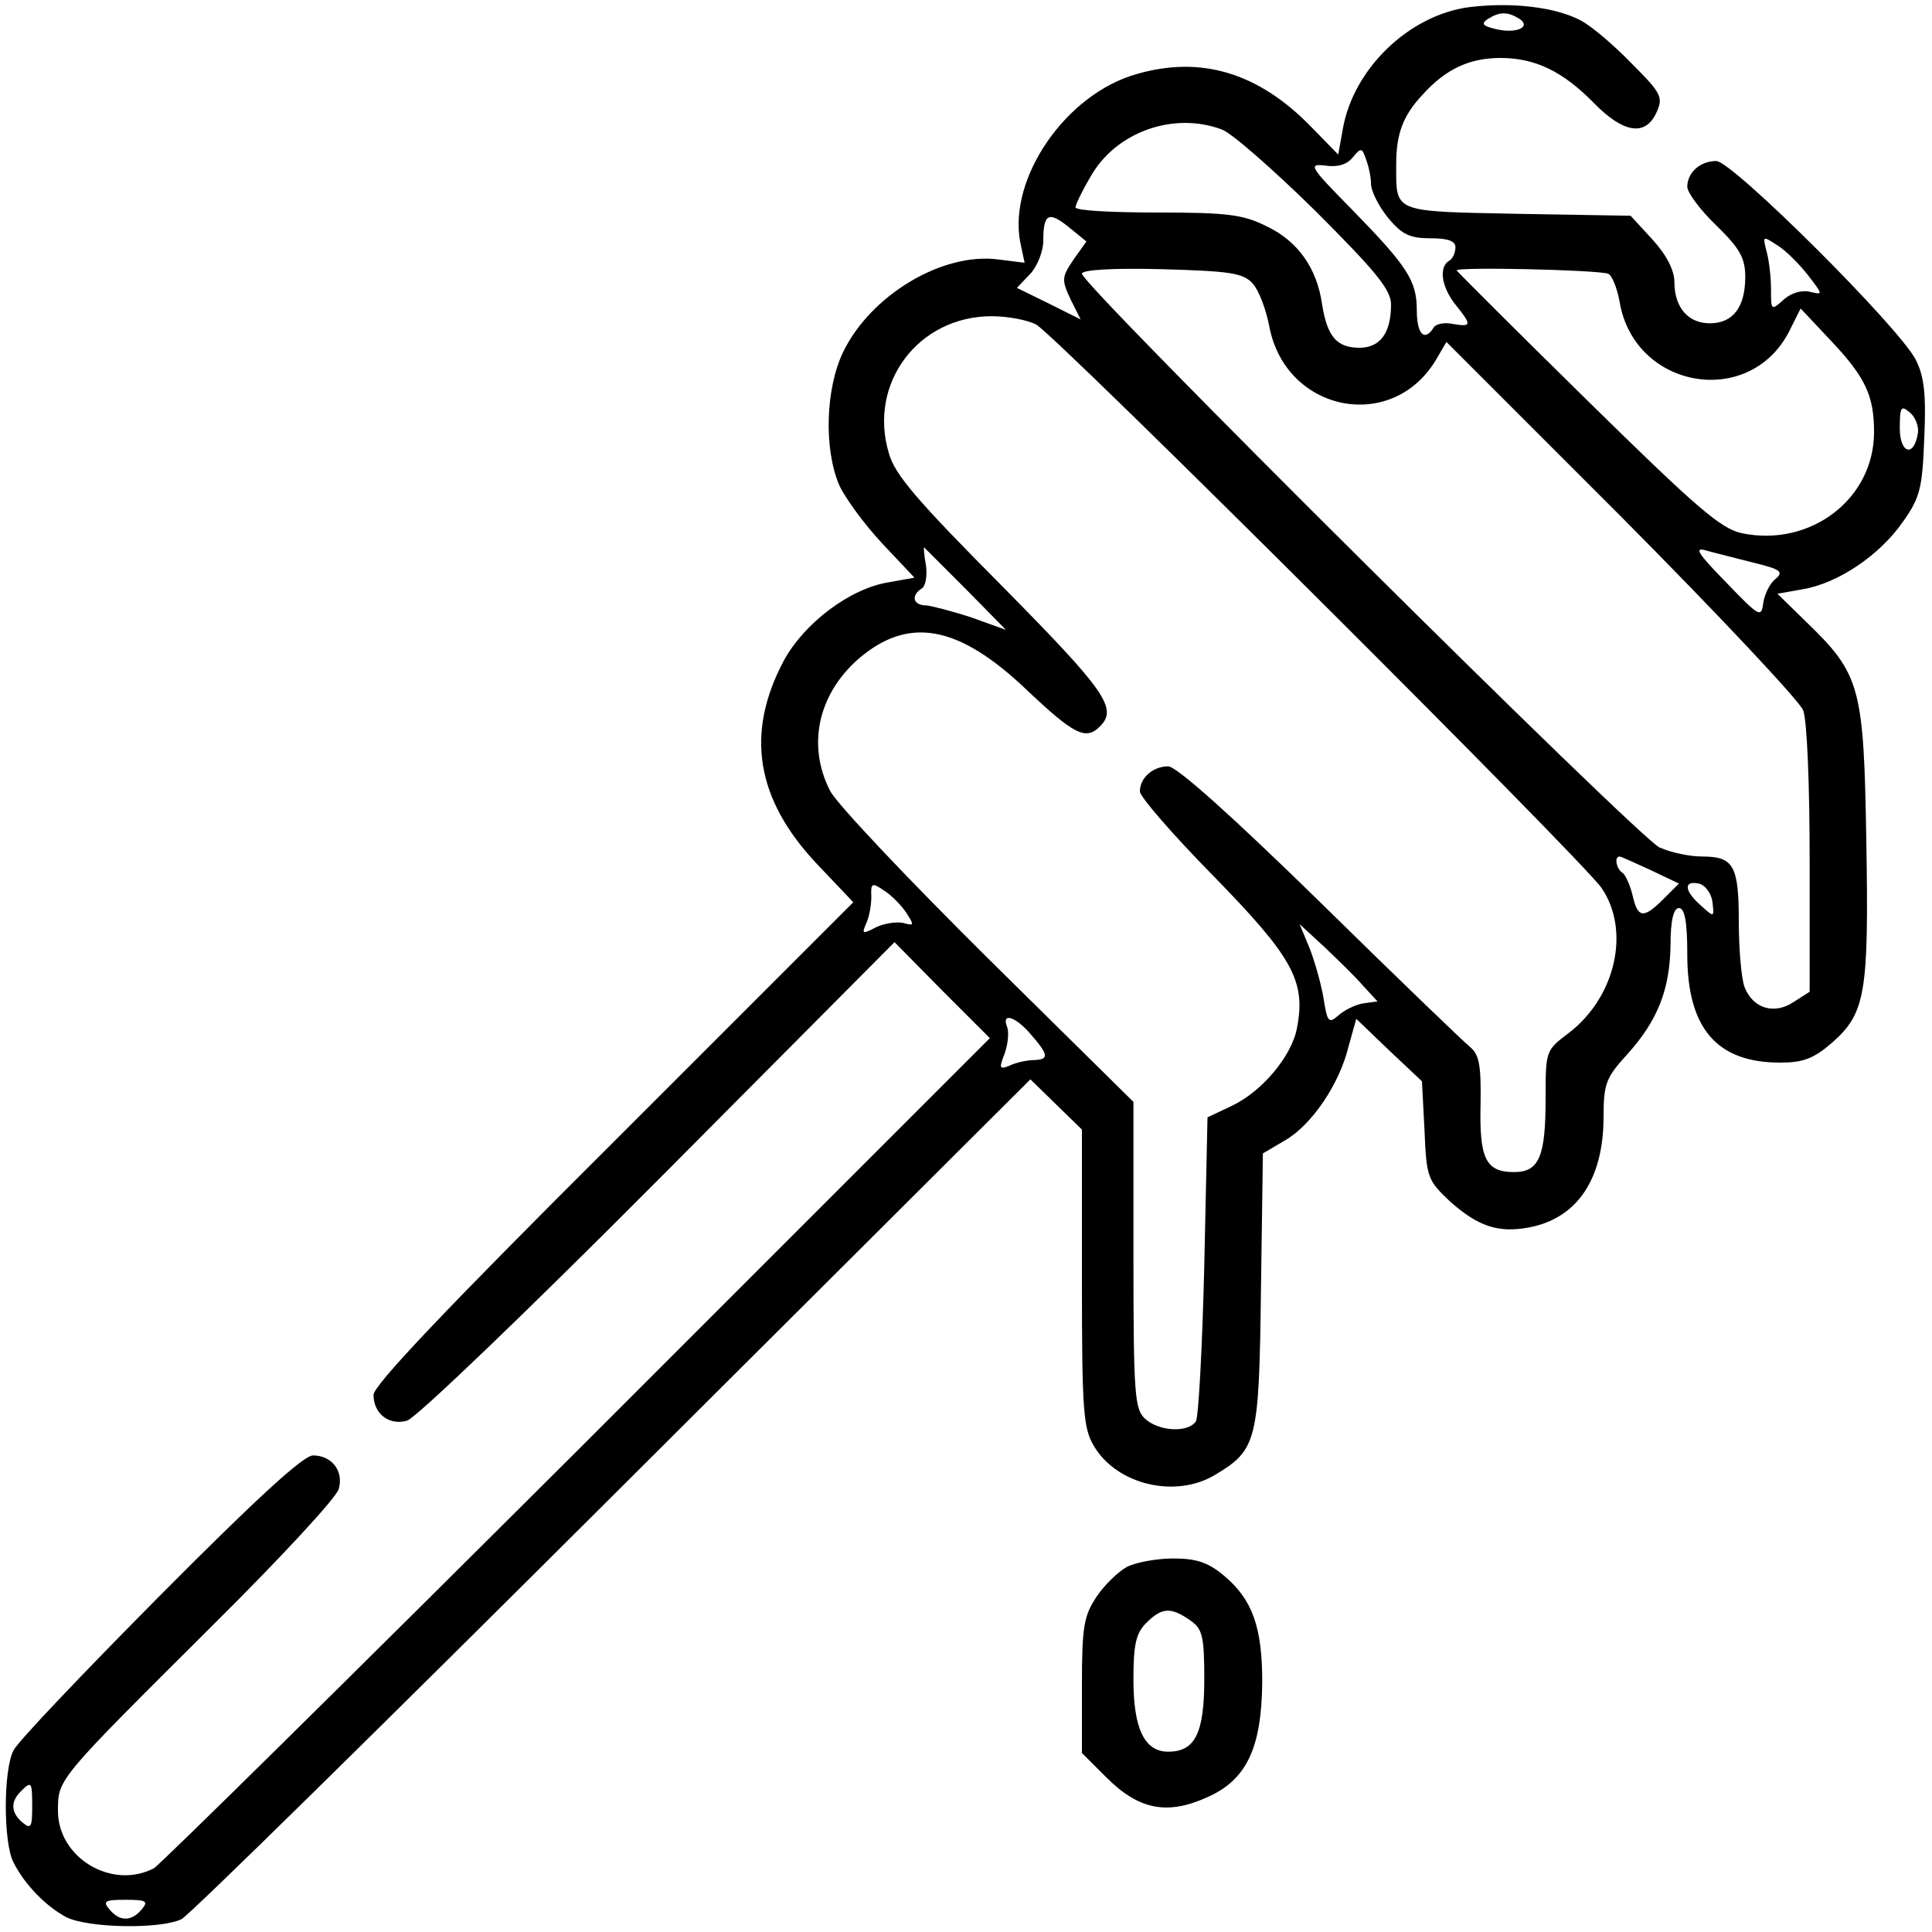 <?xml version="1.0" standalone="no"?>
<!DOCTYPE svg PUBLIC "-//W3C//DTD SVG 20010904//EN"
 "http://www.w3.org/TR/2001/REC-SVG-20010904/DTD/svg10.dtd">
<svg version="1.0" xmlns="http://www.w3.org/2000/svg"
 width="300pt" height="300pt" viewBox="0 0 300 300"
 preserveAspectRatio="xMidYMid meet">
<g transform="translate(0,300) scale(0.1,-0.1)"
fill="#000000" stroke="none">
<path d="M2282 2989 c-94 -12 -181 -96 -197 -190 l-7 -39 -43 44 c-81 83 -170
110 -270 81 -110 -31 -199 -161 -181 -260 l7 -33 -40 5 c-87 12 -199 -55 -242
-144 -27 -57 -30 -149 -6 -206 9 -20 39 -61 67 -91 l50 -53 -39 -7 c-60 -9
-132 -63 -164 -122 -60 -113 -43 -215 51 -315 l57 -60 -372 -372 c-259 -258
-373 -378 -373 -393 0 -29 24 -48 52 -40 13 3 188 171 390 374 l367 369 74
-75 74 -74 -640 -640 c-353 -352 -649 -644 -658 -649 -65 -34 -149 16 -149 89
0 50 -2 47 239 287 106 105 194 200 197 213 8 28 -11 52 -40 52 -15 0 -89 -68
-238 -218 -118 -119 -221 -227 -227 -240 -16 -30 -16 -144 0 -174 17 -34 50
-68 82 -85 34 -17 146 -19 179 -3 13 7 314 303 670 658 l648 646 40 -39 40
-39 0 -231 c0 -207 2 -233 19 -261 36 -60 127 -81 188 -44 65 39 68 52 71 286
l3 213 34 20 c42 24 85 88 99 146 l12 43 51 -49 51 -48 4 -77 c3 -73 5 -77 40
-110 43 -38 74 -49 122 -40 75 14 116 75 116 172 0 51 4 61 36 96 48 53 67
101 68 171 0 39 5 57 13 57 9 0 13 -21 13 -72 0 -115 46 -168 144 -168 36 0
52 6 81 31 52 46 57 77 53 314 -4 239 -9 258 -94 340 l-44 43 39 7 c55 9 120
53 156 105 27 38 30 53 33 130 3 67 0 95 -13 121 -25 50 -285 309 -310 309
-25 0 -45 -18 -45 -40 0 -9 20 -36 45 -60 37 -36 45 -51 45 -80 0 -47 -19 -72
-55 -72 -34 0 -55 25 -55 64 0 18 -12 42 -34 66 l-34 37 -176 3 c-195 4 -188
1 -188 77 0 48 11 76 41 108 36 40 73 57 121 57 54 0 97 -21 145 -70 46 -47
80 -52 97 -15 11 24 8 30 -38 76 -27 28 -62 58 -79 67 -39 21 -107 29 -173 21z
m77 -18 c20 -13 -5 -24 -37 -16 -20 5 -23 8 -11 16 18 11 30 11 48 0z m-462
-172 c15 -5 81 -63 146 -127 94 -94 117 -122 117 -145 0 -44 -17 -67 -49 -67
-35 0 -50 17 -58 67 -8 57 -38 99 -87 122 -36 18 -61 21 -169 21 -70 0 -127 3
-127 8 0 4 10 25 23 47 39 70 129 102 204 74z m232 -86 c1 -12 13 -35 27 -52
21 -25 33 -31 65 -31 27 0 39 -4 39 -14 0 -8 -4 -18 -10 -21 -16 -10 -12 -40
10 -68 26 -32 25 -35 -4 -30 -13 3 -27 0 -30 -6 -14 -22 -26 -10 -26 27 0 46
-14 68 -102 158 -64 65 -67 70 -41 67 19 -3 34 1 43 12 13 16 15 16 21 -2 4
-10 8 -28 8 -40z m-462 -116 c-18 -27 -19 -31 -5 -61 l16 -32 -50 25 -49 24
21 22 c11 12 20 35 20 51 0 42 8 47 40 21 l27 -22 -20 -28z m1141 -25 c23 -30
23 -30 2 -25 -12 3 -29 -2 -40 -12 -20 -18 -20 -17 -20 16 0 19 -3 45 -7 59
-6 24 -6 24 17 9 13 -8 34 -29 48 -47z m-863 -12 c10 -11 21 -41 26 -67 25
-132 189 -166 258 -53 l17 29 272 -272 c149 -150 276 -285 282 -300 6 -16 10
-115 10 -232 l0 -205 -25 -16 c-30 -20 -63 -10 -76 23 -5 13 -9 59 -9 102 0
87 -8 101 -57 101 -19 0 -48 6 -66 14 -32 14 -897 873 -897 891 0 6 48 9 124
7 107 -3 126 -6 141 -22z m552 15 c6 -2 14 -22 18 -44 23 -135 201 -166 263
-46 l18 36 47 -50 c54 -57 67 -86 67 -142 0 -104 -99 -179 -205 -157 -33 7
-70 39 -240 206 -110 108 -201 199 -203 202 -2 6 217 1 235 -5z m-888 -79 c31
-17 847 -830 878 -875 45 -66 22 -169 -51 -225 -36 -27 -36 -28 -36 -102 0
-90 -10 -114 -49 -114 -44 0 -54 21 -52 105 1 61 -2 77 -16 89 -10 8 -115 109
-233 225 -137 134 -223 211 -236 211 -24 0 -44 -18 -44 -39 0 -8 51 -67 114
-131 123 -126 144 -163 130 -236 -8 -44 -55 -100 -103 -122 l-36 -17 -5 -230
c-3 -127 -9 -236 -13 -242 -12 -18 -57 -16 -79 4 -16 15 -18 36 -18 254 l0
238 -226 223 c-124 123 -235 240 -245 260 -36 70 -19 149 43 204 78 68 156 54
262 -47 74 -70 92 -79 114 -57 28 28 9 55 -152 218 -131 132 -167 173 -176
207 -32 108 46 212 160 212 25 0 56 -6 69 -13z m1369 -169 c-6 -38 -28 -31
-28 8 0 33 2 36 15 25 9 -7 15 -22 13 -33z m-1479 -241 l63 -64 -53 19 c-30
10 -62 18 -71 19 -20 0 -24 15 -7 26 6 3 9 19 7 35 -3 16 -4 29 -3 29 0 0 29
-29 64 -64z m1225 40 c41 -10 46 -14 33 -25 -9 -7 -17 -24 -19 -37 -3 -24 -6
-22 -58 32 -45 46 -50 55 -30 49 14 -4 47 -12 74 -19z m-161 -477 l44 -21 -24
-24 c-31 -31 -40 -30 -48 6 -4 16 -11 32 -16 35 -9 6 -13 25 -4 25 2 0 24 -10
48 -21z m-1156 -66 c13 -20 13 -21 -5 -16 -11 2 -30 -1 -42 -7 -21 -11 -22
-10 -15 6 5 11 8 29 8 42 -1 21 1 22 20 9 11 -7 27 -23 34 -34z m1252 17 c3
-25 3 -25 -18 -6 -26 23 -27 39 -3 34 9 -2 19 -14 21 -28z m-543 -130 l23 -25
-22 -3 c-12 -2 -29 -10 -39 -19 -15 -13 -17 -10 -23 28 -4 23 -14 58 -22 78
l-15 36 38 -35 c20 -19 48 -46 60 -60z m-519 -72 c31 -35 33 -43 10 -44 -12 0
-30 -4 -40 -9 -15 -6 -16 -4 -7 19 5 14 7 33 4 41 -9 22 10 18 33 -7z m-1547
-1204 c0 -31 -2 -35 -15 -24 -18 15 -19 32 -3 48 17 17 18 16 18 -24z m170
-159 c-16 -19 -34 -19 -50 0 -11 13 -7 15 25 15 32 0 36 -2 25 -15z"/>
<path d="M1750 567 c-13 -7 -35 -28 -47 -46 -20 -30 -23 -46 -23 -139 l0 -104
38 -38 c50 -50 94 -59 156 -31 62 27 85 77 86 179 0 85 -15 128 -59 165 -25
21 -43 27 -79 27 -26 0 -58 -6 -72 -13z m98 -83 c19 -13 22 -24 22 -91 0 -84
-14 -113 -56 -113 -37 0 -54 36 -54 112 0 55 4 72 20 88 24 24 38 25 68 4z"/>
</g>
</svg>
